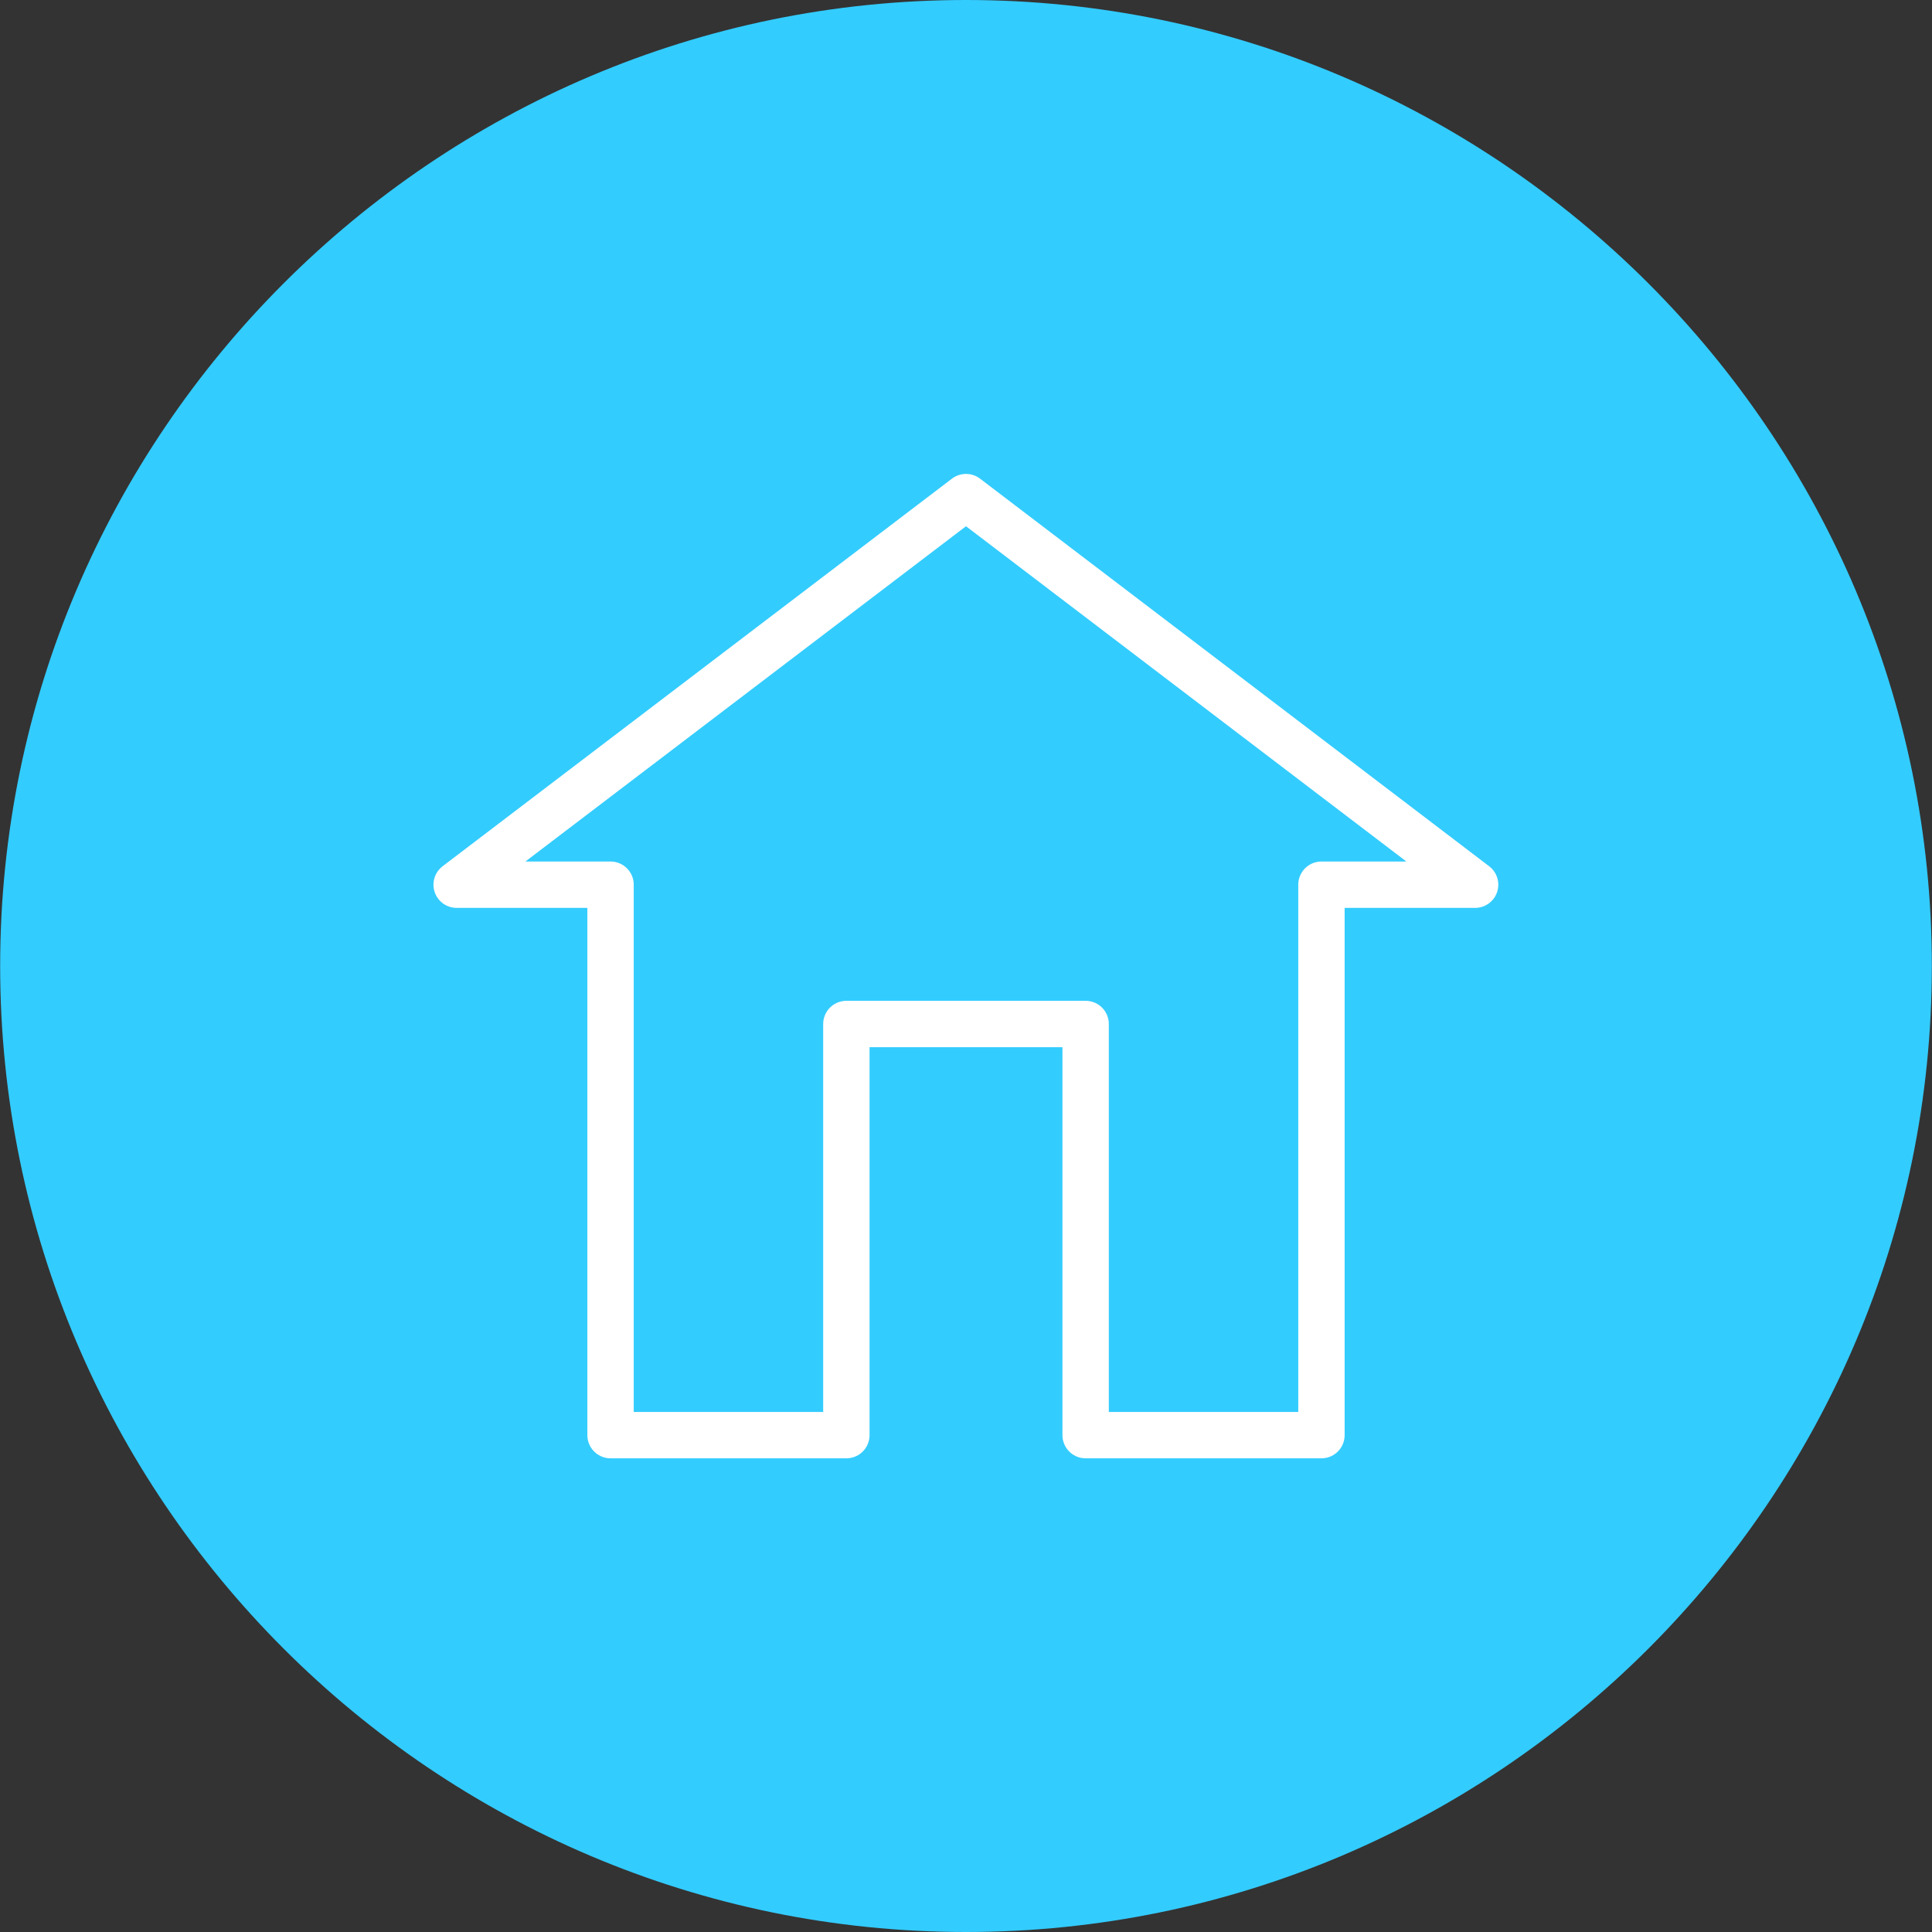 <?xml version="1.0" encoding="utf-8"?>
<!-- Generator: Adobe Illustrator 16.0.0, SVG Export Plug-In . SVG Version: 6.00 Build 0)  -->
<!DOCTYPE svg PUBLIC "-//W3C//DTD SVG 1.1//EN" "http://www.w3.org/Graphics/SVG/1.1/DTD/svg11.dtd">
<svg version="1.1" id="Layer_1" xmlns="http://www.w3.org/2000/svg" xmlns:xlink="http://www.w3.org/1999/xlink" x="0px" y="0px"
	 width="50px" height="50px" viewBox="0 0 50 50" enable-background="new 0 0 50 50" xml:space="preserve">
<rect x="0" y="0" width="50" height="50" fill="#333333" stroke="none"/>
<g>
	<path fill-rule="evenodd" clip-rule="evenodd" fill="#33ccff" d="M25,50c13.773,0,24.996-11.23,24.996-25S38.773,0,25,0
		S0.004,11.23,0.004,25S11.227,50,25,50z"/>
	
		<polygon fill-rule="evenodd" clip-rule="evenodd" fill="none" stroke="#FFFFFF" stroke-width="1.2" stroke-linecap="round" stroke-linejoin="round" stroke-miterlimit="22.926" points="
		34.199,22.896 34.199,37.141 28.096,37.141 28.096,26.501 21.904,26.501 21.904,37.141 15.801,37.141 15.801,22.896 11.818,22.896 
		25,12.865 38.176,22.896 	"/>
</g>
</svg>
